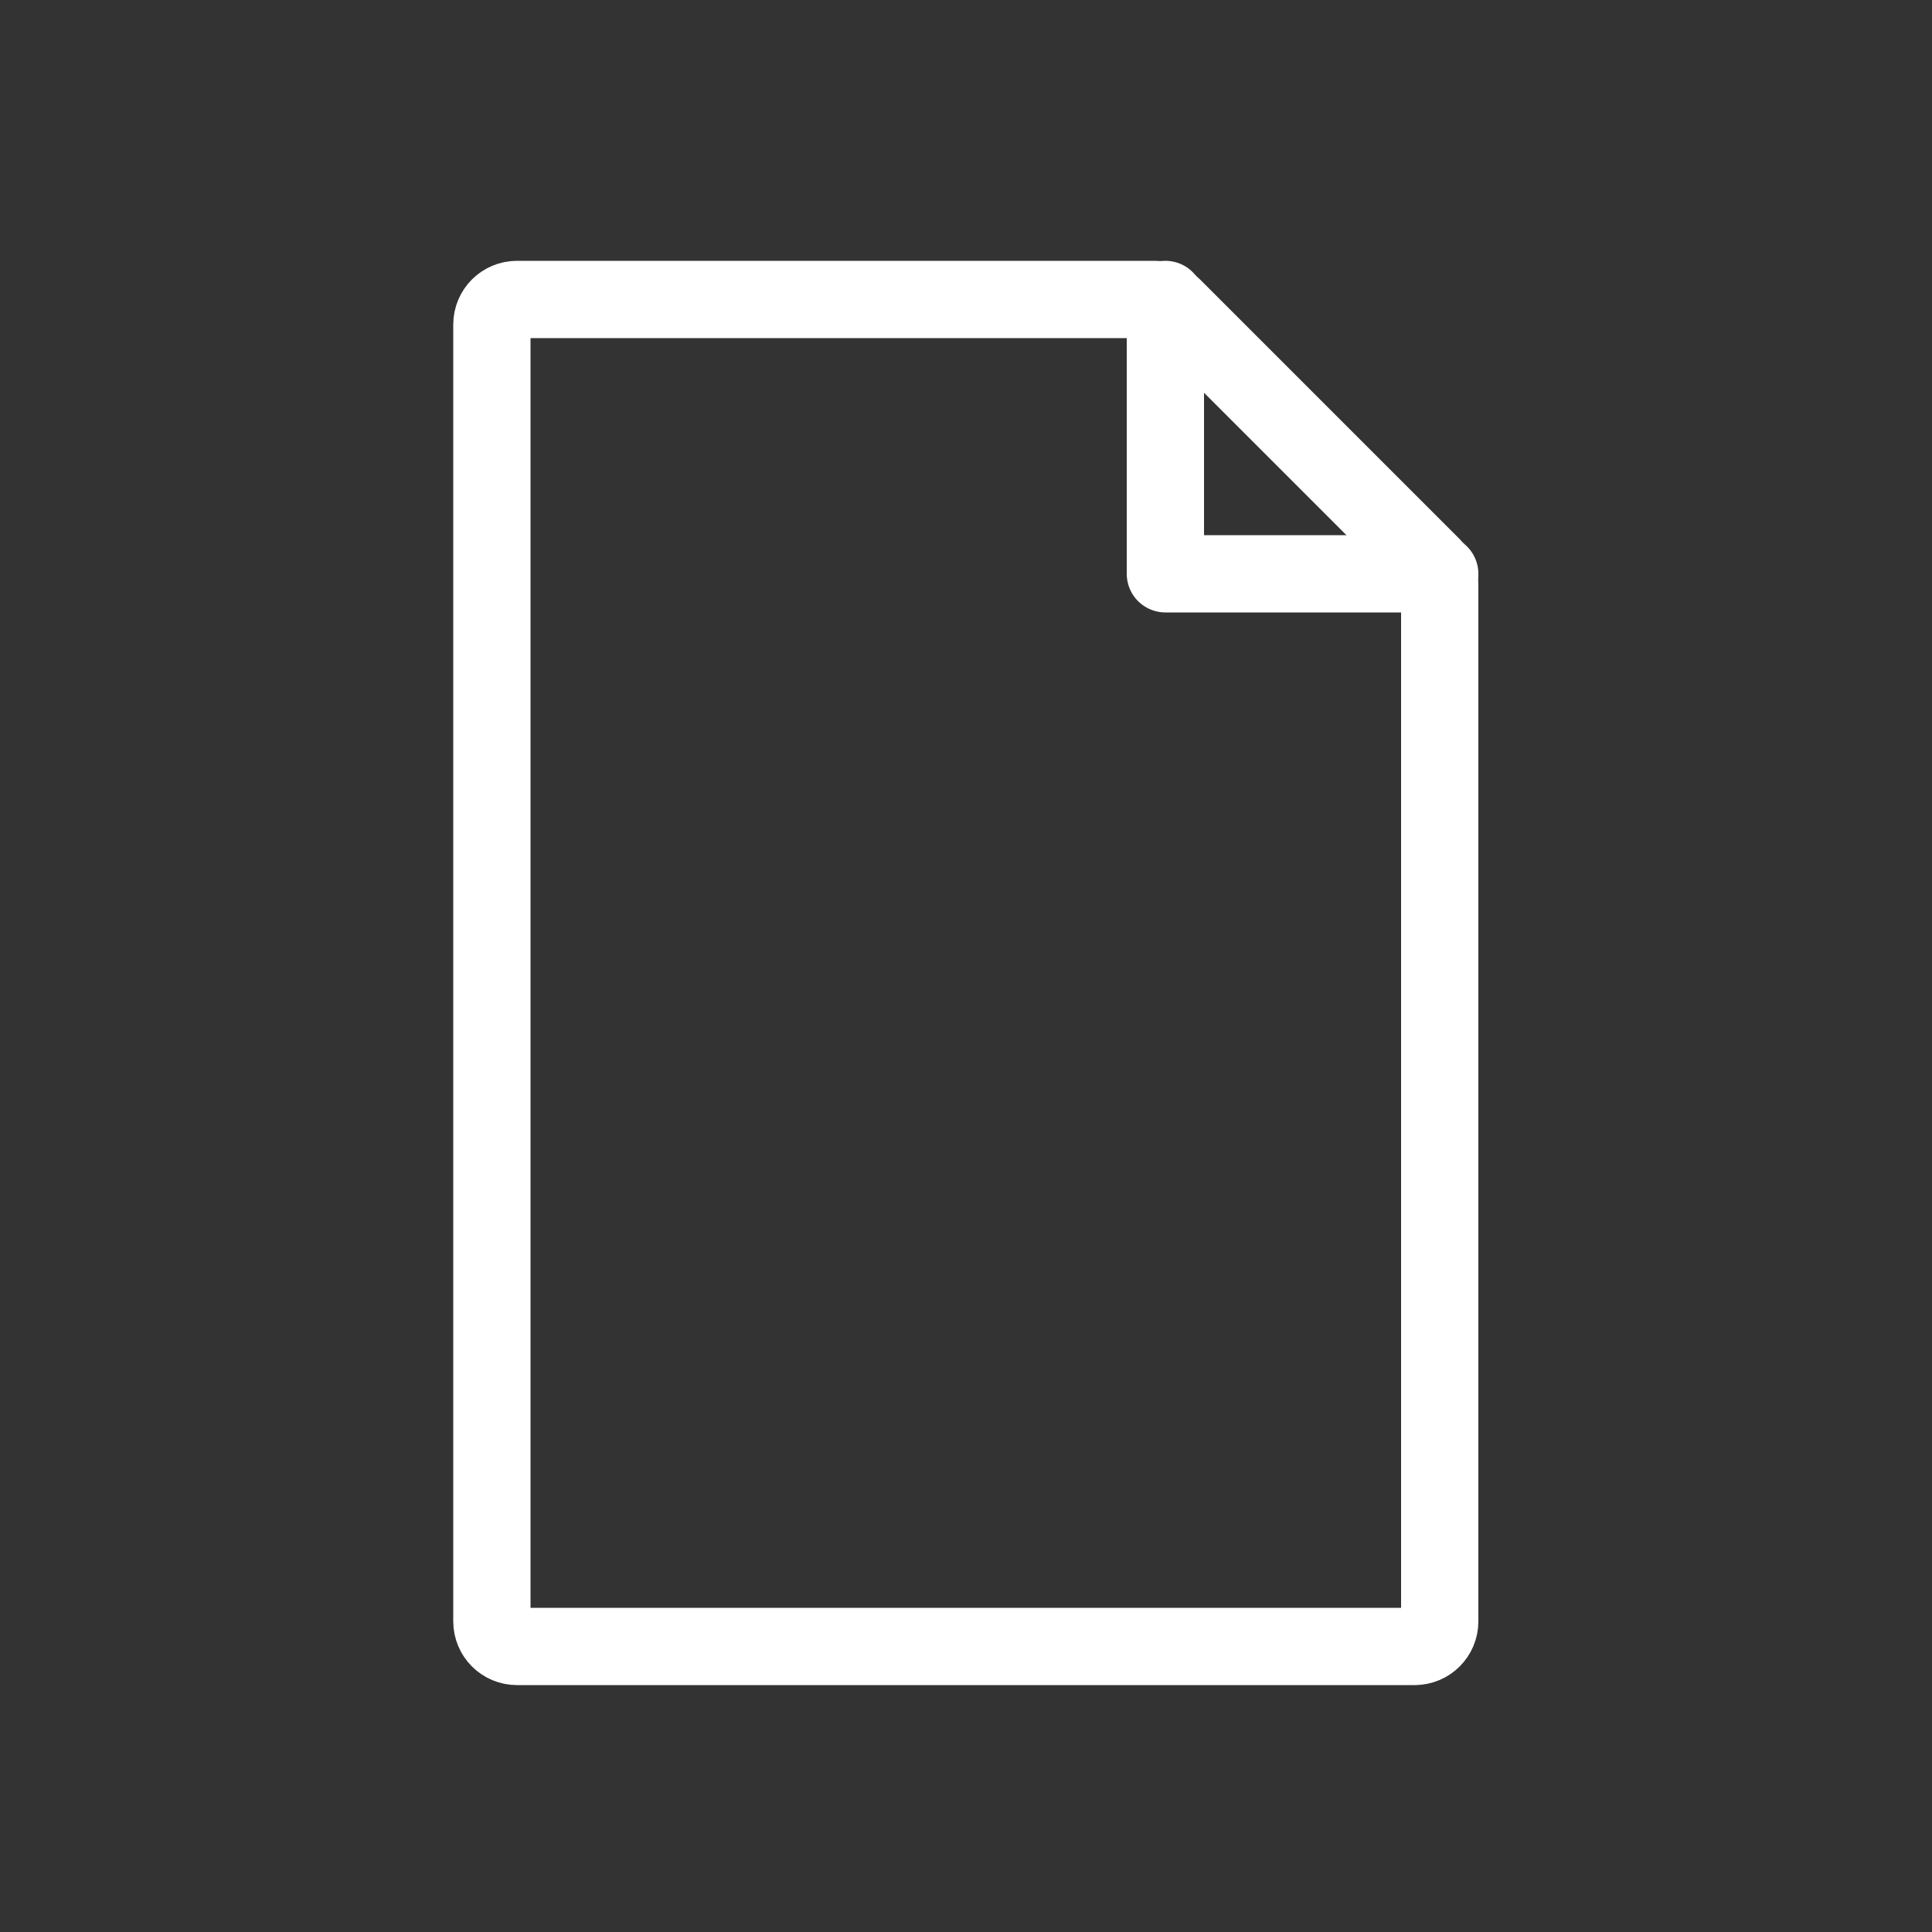 <?xml version="1.0" encoding="UTF-8"?> <svg xmlns="http://www.w3.org/2000/svg" id="Ebene_1" data-name="Ebene 1" viewBox="0 0 50 50"><rect x="0" y="0" width="50" height="50" fill="#333333" stroke="none"/><defs><style> .cls-1 { fill: none; stroke: #fff; stroke-linecap: round; stroke-linejoin: round; stroke-width: 2px; } </style></defs><path class="cls-1" d="M36.62,42.61H13.38c-.36,0-.65-.29-.65-.65V8.4c0-.36.29-.65.65-.65h16.51c.17,0,.34.07.46.19l6.72,6.72c.12.12.19.29.19.46v26.84c0,.36-.29.65-.65.65Z"></path><polyline class="cls-1" points="30.16 7.75 30.16 14.85 37.26 14.85"></polyline></svg> 